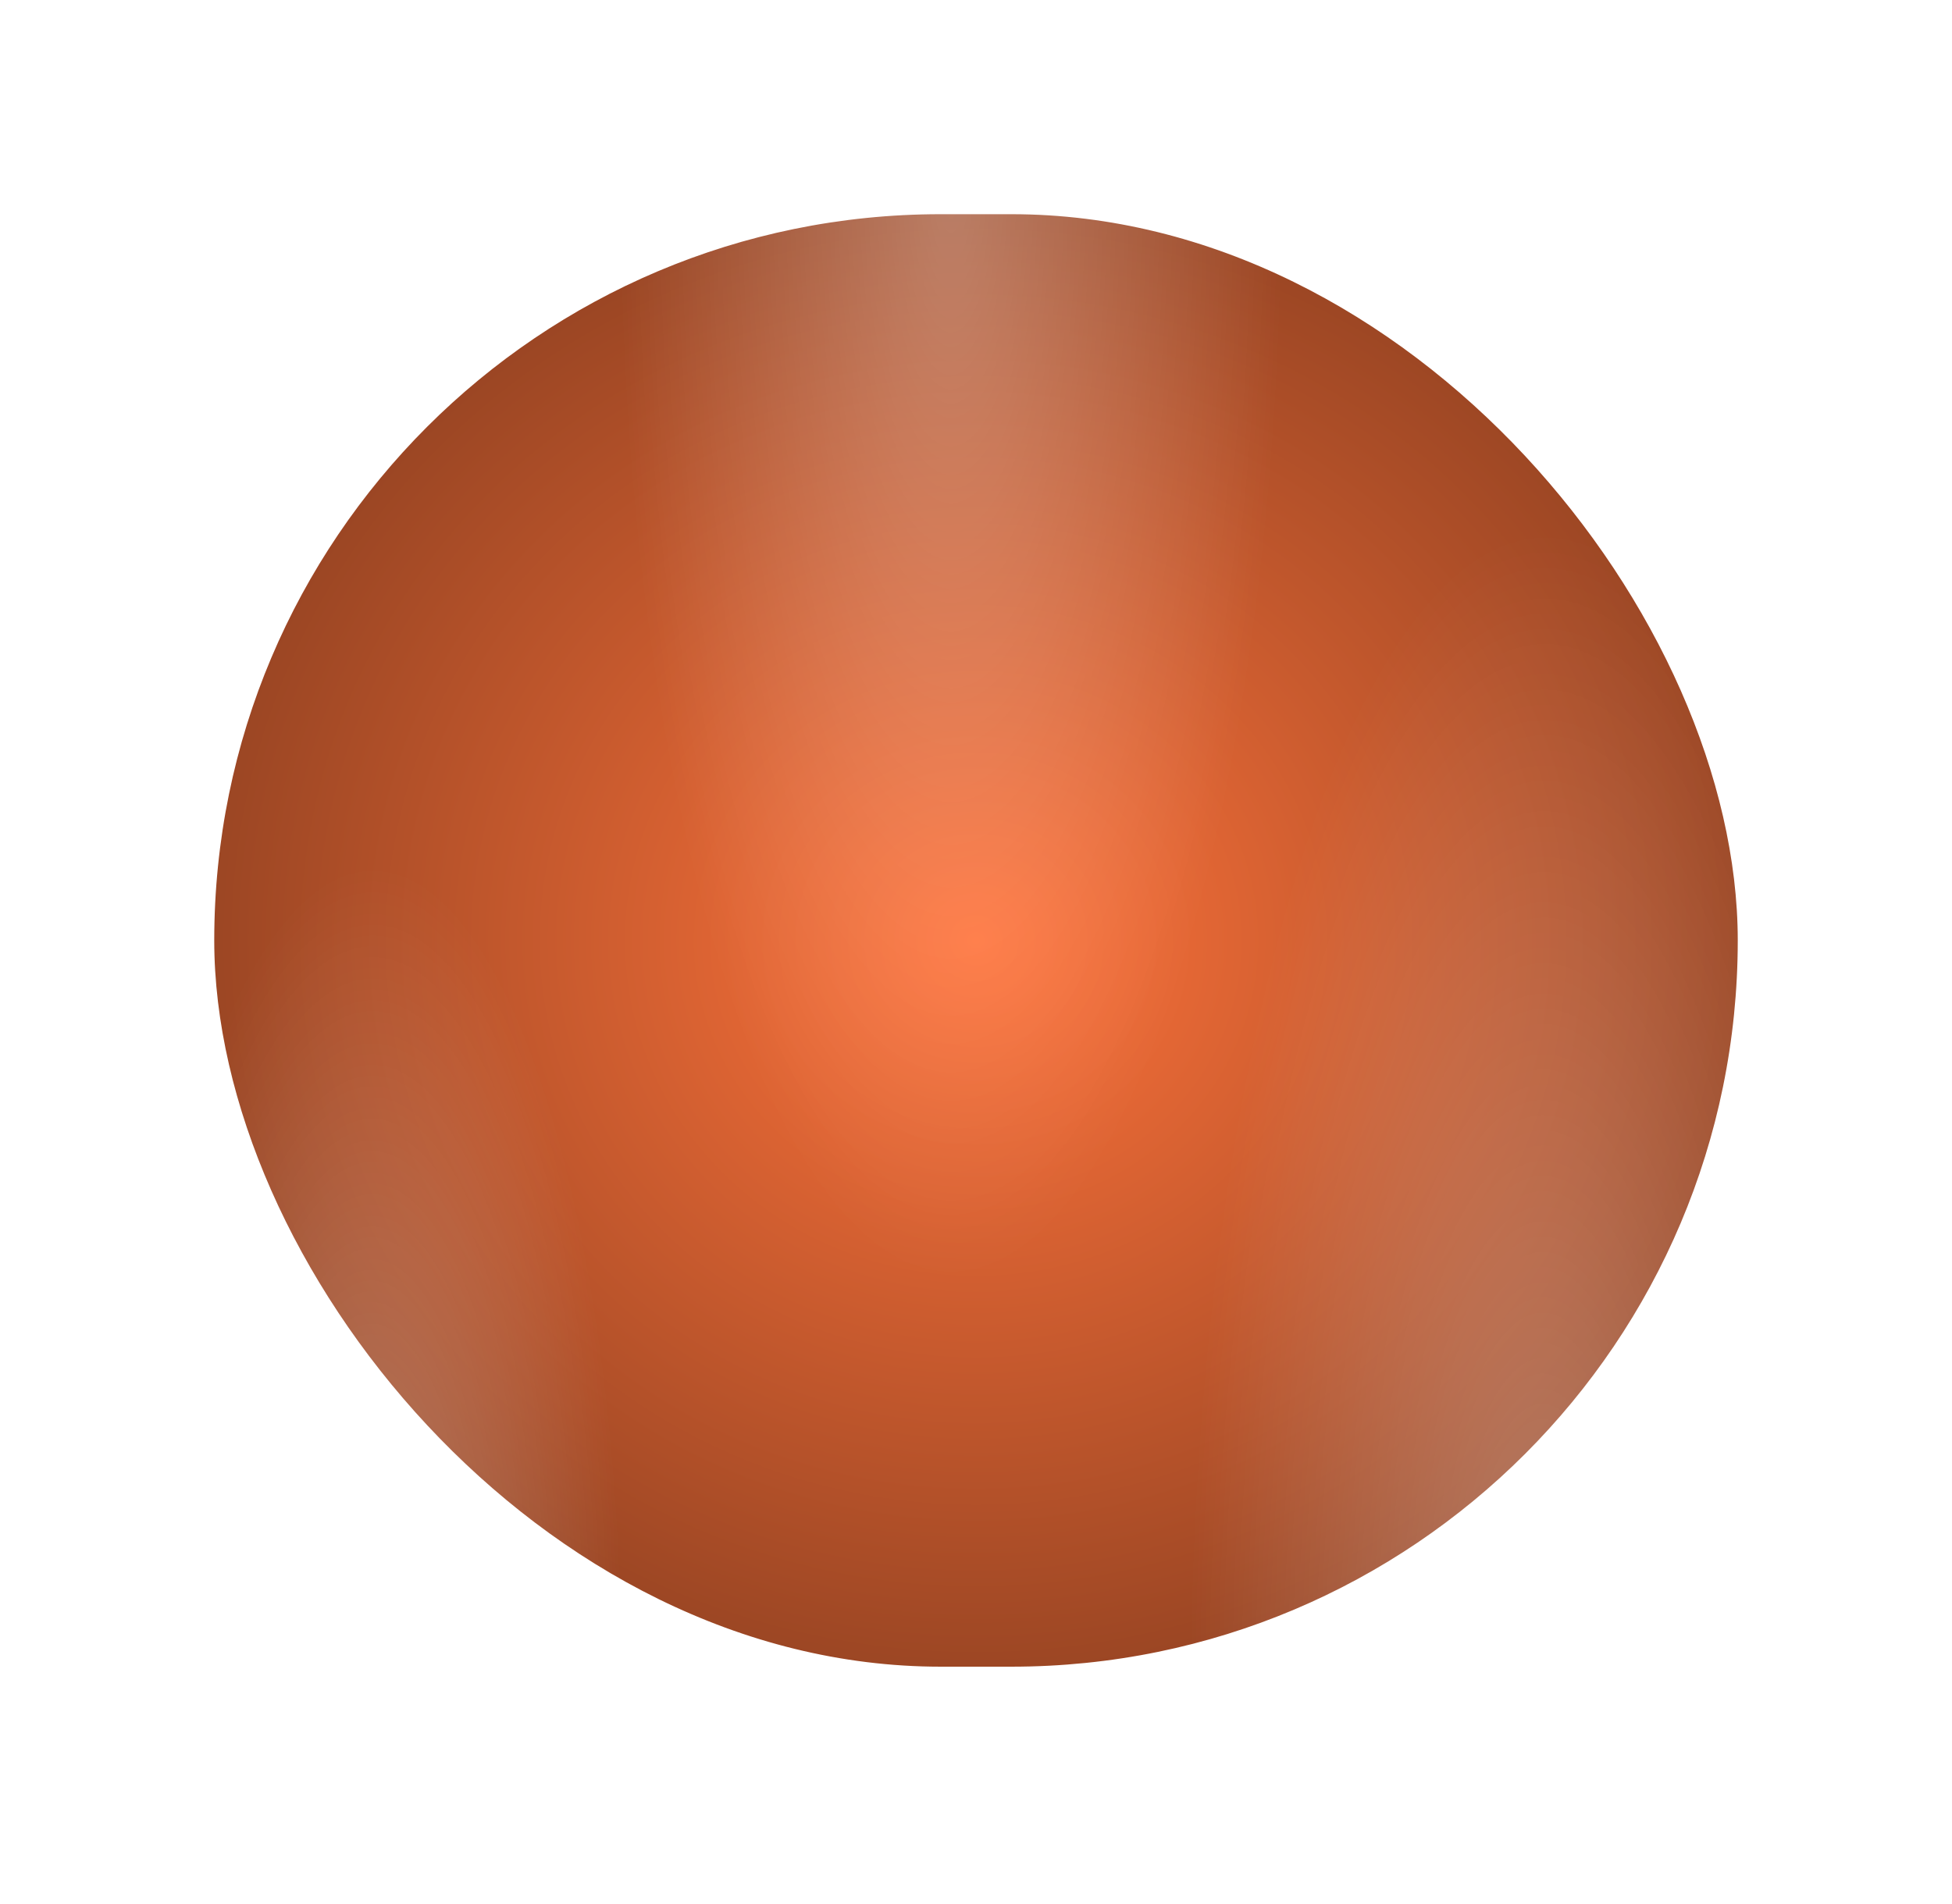 <?xml version="1.0" encoding="UTF-8"?> <svg xmlns="http://www.w3.org/2000/svg" width="41" height="40" viewBox="0 0 41 40" fill="none"><g filter="url(#filter0_d_76_2)"><rect x="4.25" y="0.25" width="32.5" height="31.014" rx="15.507" fill="url(#paint0_radial_76_2)"></rect><rect x="4.25" y="0.25" width="32.5" height="31.014" rx="15.507" fill="url(#paint1_radial_76_2)" fill-opacity="0.3"></rect><rect x="4.25" y="0.25" width="32.5" height="31.014" rx="15.507" fill="url(#paint2_radial_76_2)" fill-opacity="0.3"></rect><rect x="4.25" y="0.25" width="32.5" height="31.014" rx="15.507" fill="url(#paint3_radial_76_2)" fill-opacity="0.3"></rect><rect x="4.25" y="0.25" width="32.5" height="31.014" rx="15.507" stroke="white" stroke-width="0.5"></rect></g><defs><filter id="filter0_d_76_2" x="0" y="0" width="41" height="39.514" filterUnits="userSpaceOnUse" color-interpolation-filters="sRGB"><feFlood flood-opacity="0" result="BackgroundImageFix"></feFlood><feColorMatrix in="SourceAlpha" type="matrix" values="0 0 0 0 0 0 0 0 0 0 0 0 0 0 0 0 0 0 127 0" result="hardAlpha"></feColorMatrix><feOffset dy="4"></feOffset><feGaussianBlur stdDeviation="2"></feGaussianBlur><feComposite in2="hardAlpha" operator="out"></feComposite><feColorMatrix type="matrix" values="0 0 0 0 0 0 0 0 0 0 0 0 0 0 0 0 0 0 0.25 0"></feColorMatrix><feBlend mode="normal" in2="BackgroundImageFix" result="effect1_dropShadow_76_2"></feBlend><feBlend mode="normal" in="SourceGraphic" in2="effect1_dropShadow_76_2" result="shape"></feBlend></filter><radialGradient id="paint0_radial_76_2" cx="0" cy="0" r="1" gradientUnits="userSpaceOnUse" gradientTransform="translate(20.5 15.757) rotate(90) scale(15.757 16.5)"><stop stop-color="#FF733B"></stop><stop offset="1" stop-color="#994523"></stop></radialGradient><radialGradient id="paint1_radial_76_2" cx="0" cy="0" r="1" gradientTransform="matrix(0.176 17.311 -5.301 0.773 7.803 31.514)" gradientUnits="userSpaceOnUse"><stop stop-color="white"></stop><stop offset="1" stop-color="white" stop-opacity="0"></stop></radialGradient><radialGradient id="paint2_radial_76_2" cx="0" cy="0" r="1" gradientUnits="userSpaceOnUse" gradientTransform="translate(19.973) rotate(-90) scale(22.859 7)"><stop stop-color="white"></stop><stop offset="1" stop-color="white" stop-opacity="0"></stop></radialGradient><radialGradient id="paint3_radial_76_2" cx="0" cy="0" r="1" gradientTransform="matrix(0.176 24.19 -7.408 0.773 32.378 31.514)" gradientUnits="userSpaceOnUse"><stop stop-color="white"></stop><stop offset="1" stop-color="white" stop-opacity="0"></stop></radialGradient></defs></svg> 